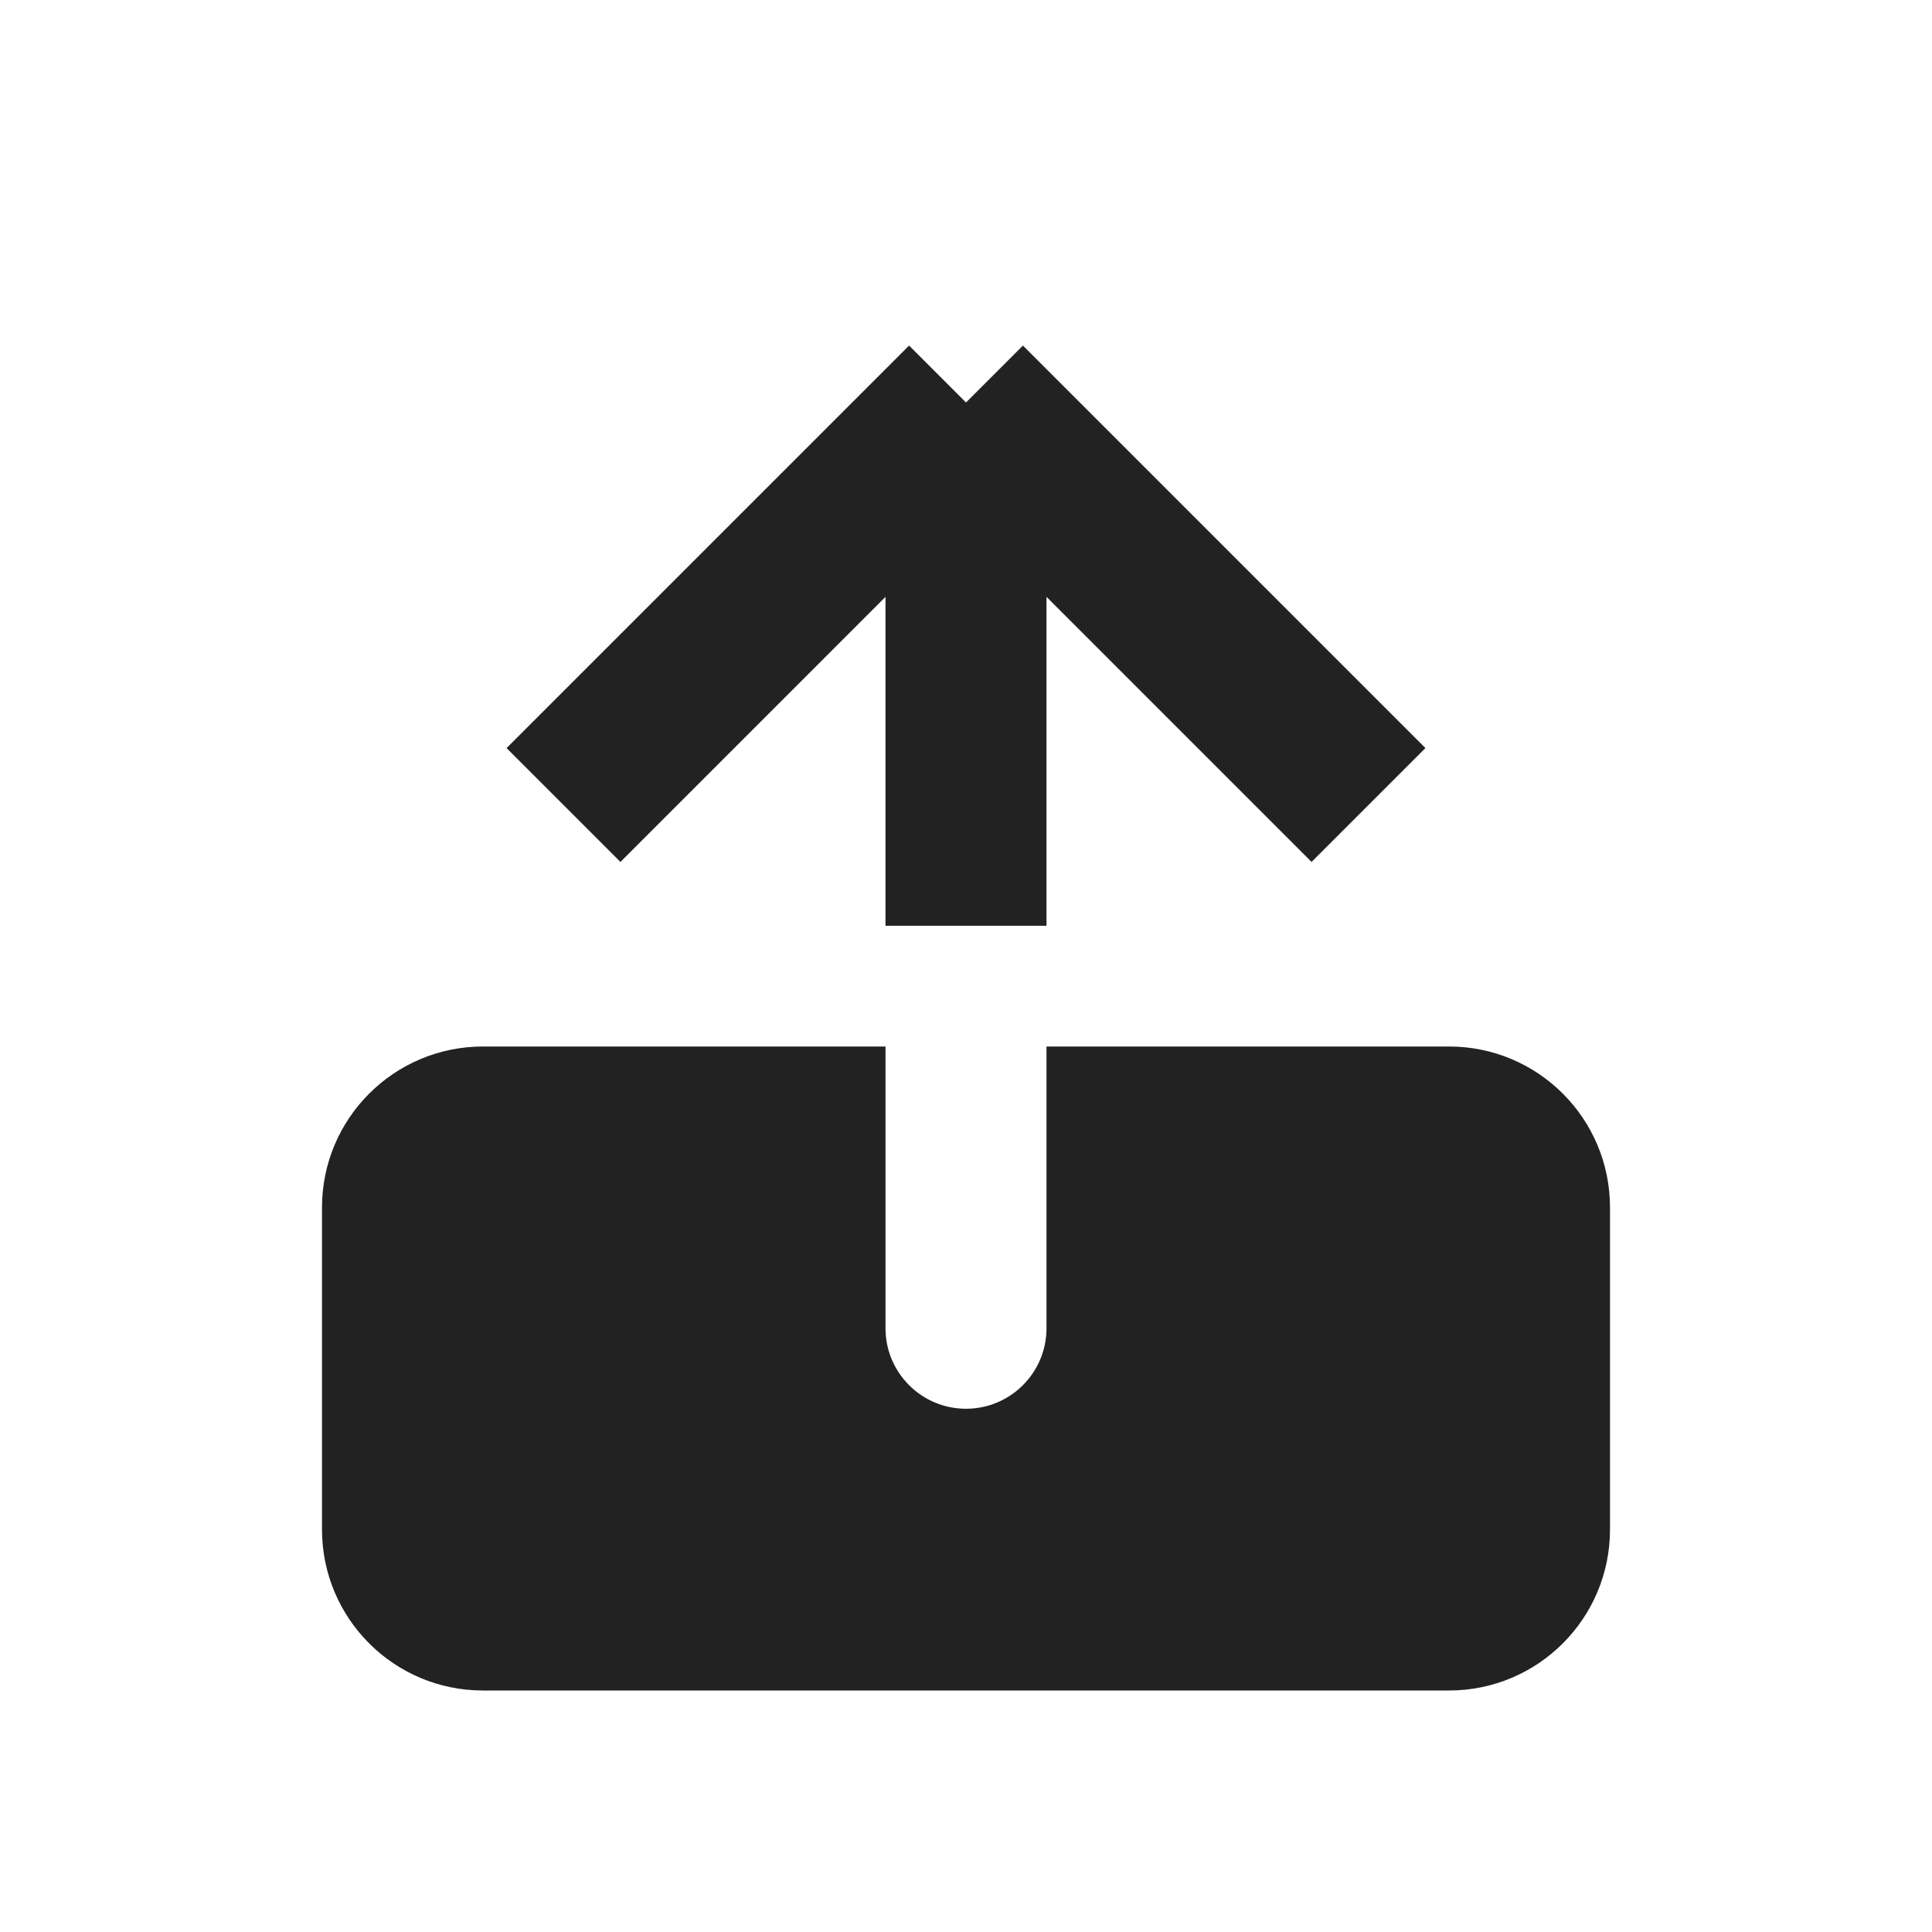 <?xml version="1.0" encoding="utf-8"?><!-- Скачано с сайта svg4.ru / Downloaded from svg4.ru -->
<svg width="800px" height="800px" viewBox="0 0 24 24" fill="none" xmlns="http://www.w3.org/2000/svg">
<path d="M7 10L12 5M12 5L17 10M12 5L12 11.5" stroke="#222222" stroke-width="2"/>
<path fill-rule="evenodd" clip-rule="evenodd" d="M11 13V16.5C11 17.052 11.448 17.5 12 17.5C12.552 17.5 13 17.052 13 16.5V13H18C19.105 13 20 13.895 20 15V19C20 20.105 19.105 21 18 21H6C4.895 21 4 20.105 4 19V15C4 13.895 4.895 13 6 13H11Z" fill="#222222"/>
</svg>
